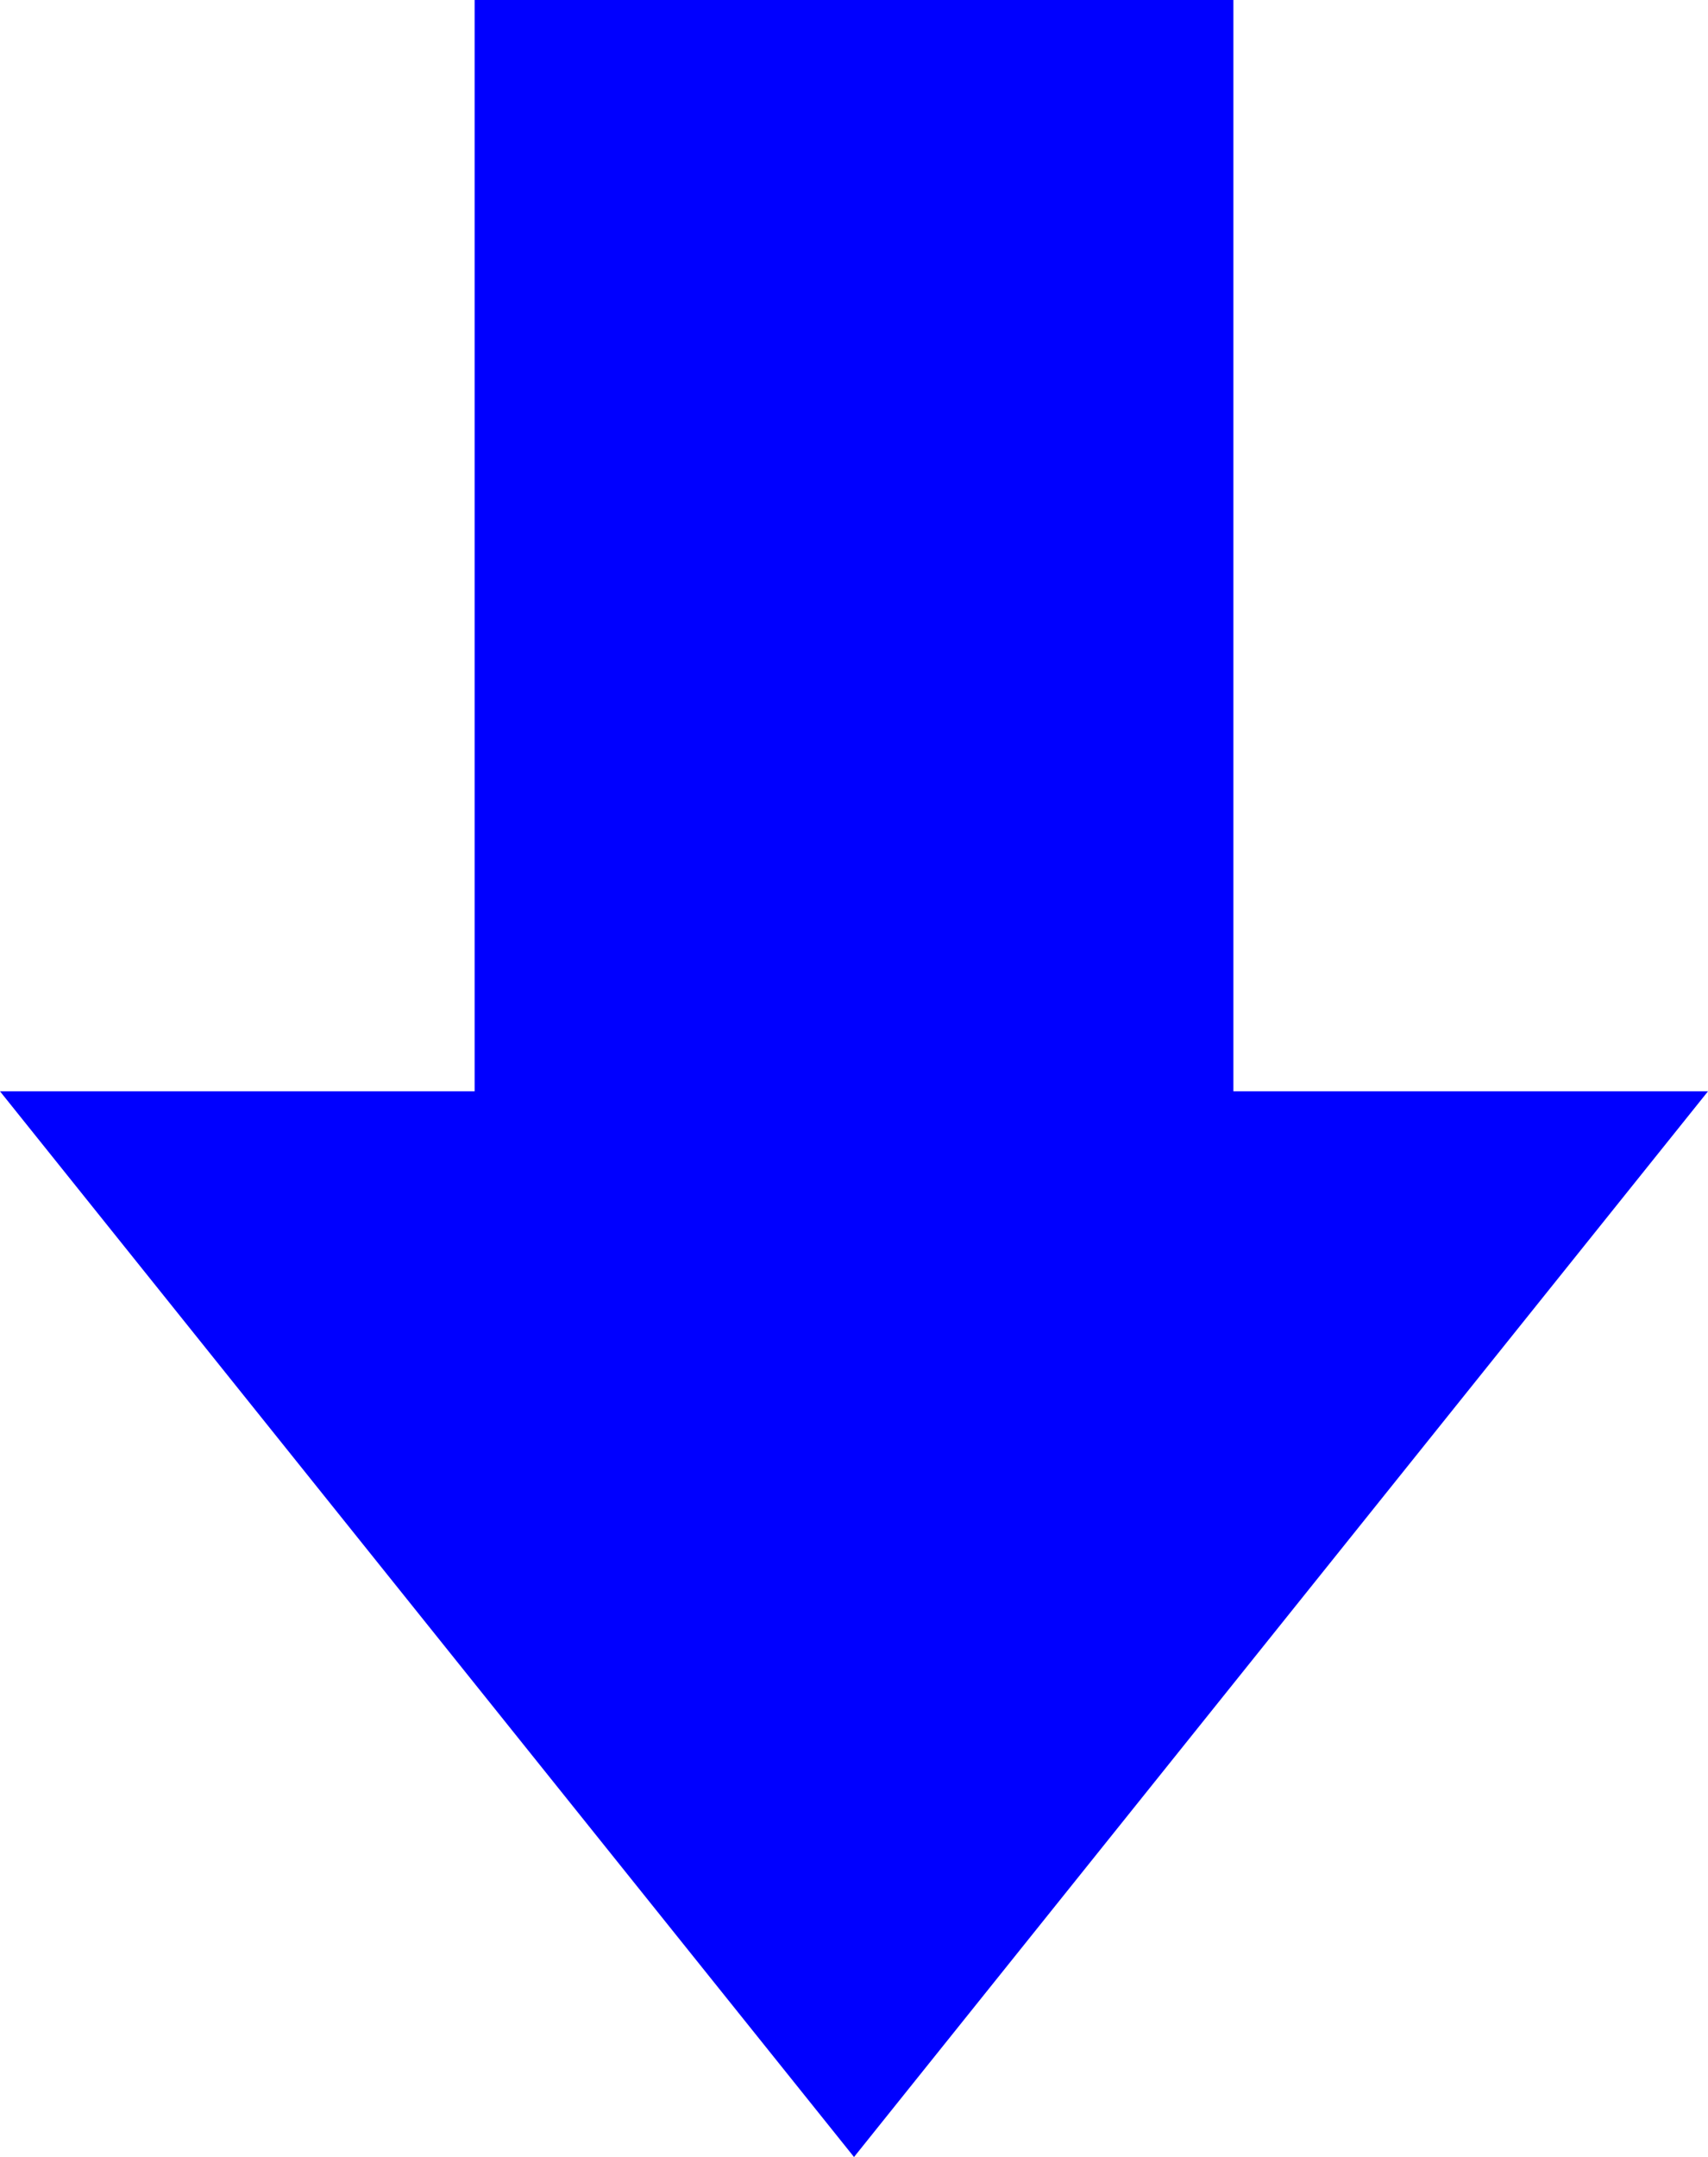 <?xml version="1.0" encoding="utf-8"?>
<!-- Generator: Adobe Illustrator 13.0.0, SVG Export Plug-In . SVG Version: 6.00 Build 14948)  -->
<!DOCTYPE svg PUBLIC "-//W3C//DTD SVG 1.1//EN" "http://www.w3.org/Graphics/SVG/1.1/DTD/svg11.dtd">
<svg version="1.1" id="レイヤー_1" xmlns="http://www.w3.org/2000/svg" xmlns:xlink="http://www.w3.org/1999/xlink" x="0px"
	 y="0px" width="74.283px" height="93.775px" viewBox="0 0 74.283 93.775" enable-background="new 0 0 74.283 93.775"
	 xml:space="preserve">
<g id="レイヤー_3">
	<polygon fill="#0000ff" points="53.642,47.445 53.642,0 20.642,0 20.642,47.445 0,47.445 37.142,93.776 74.283,47.445 	"/>
</g>
</svg>
